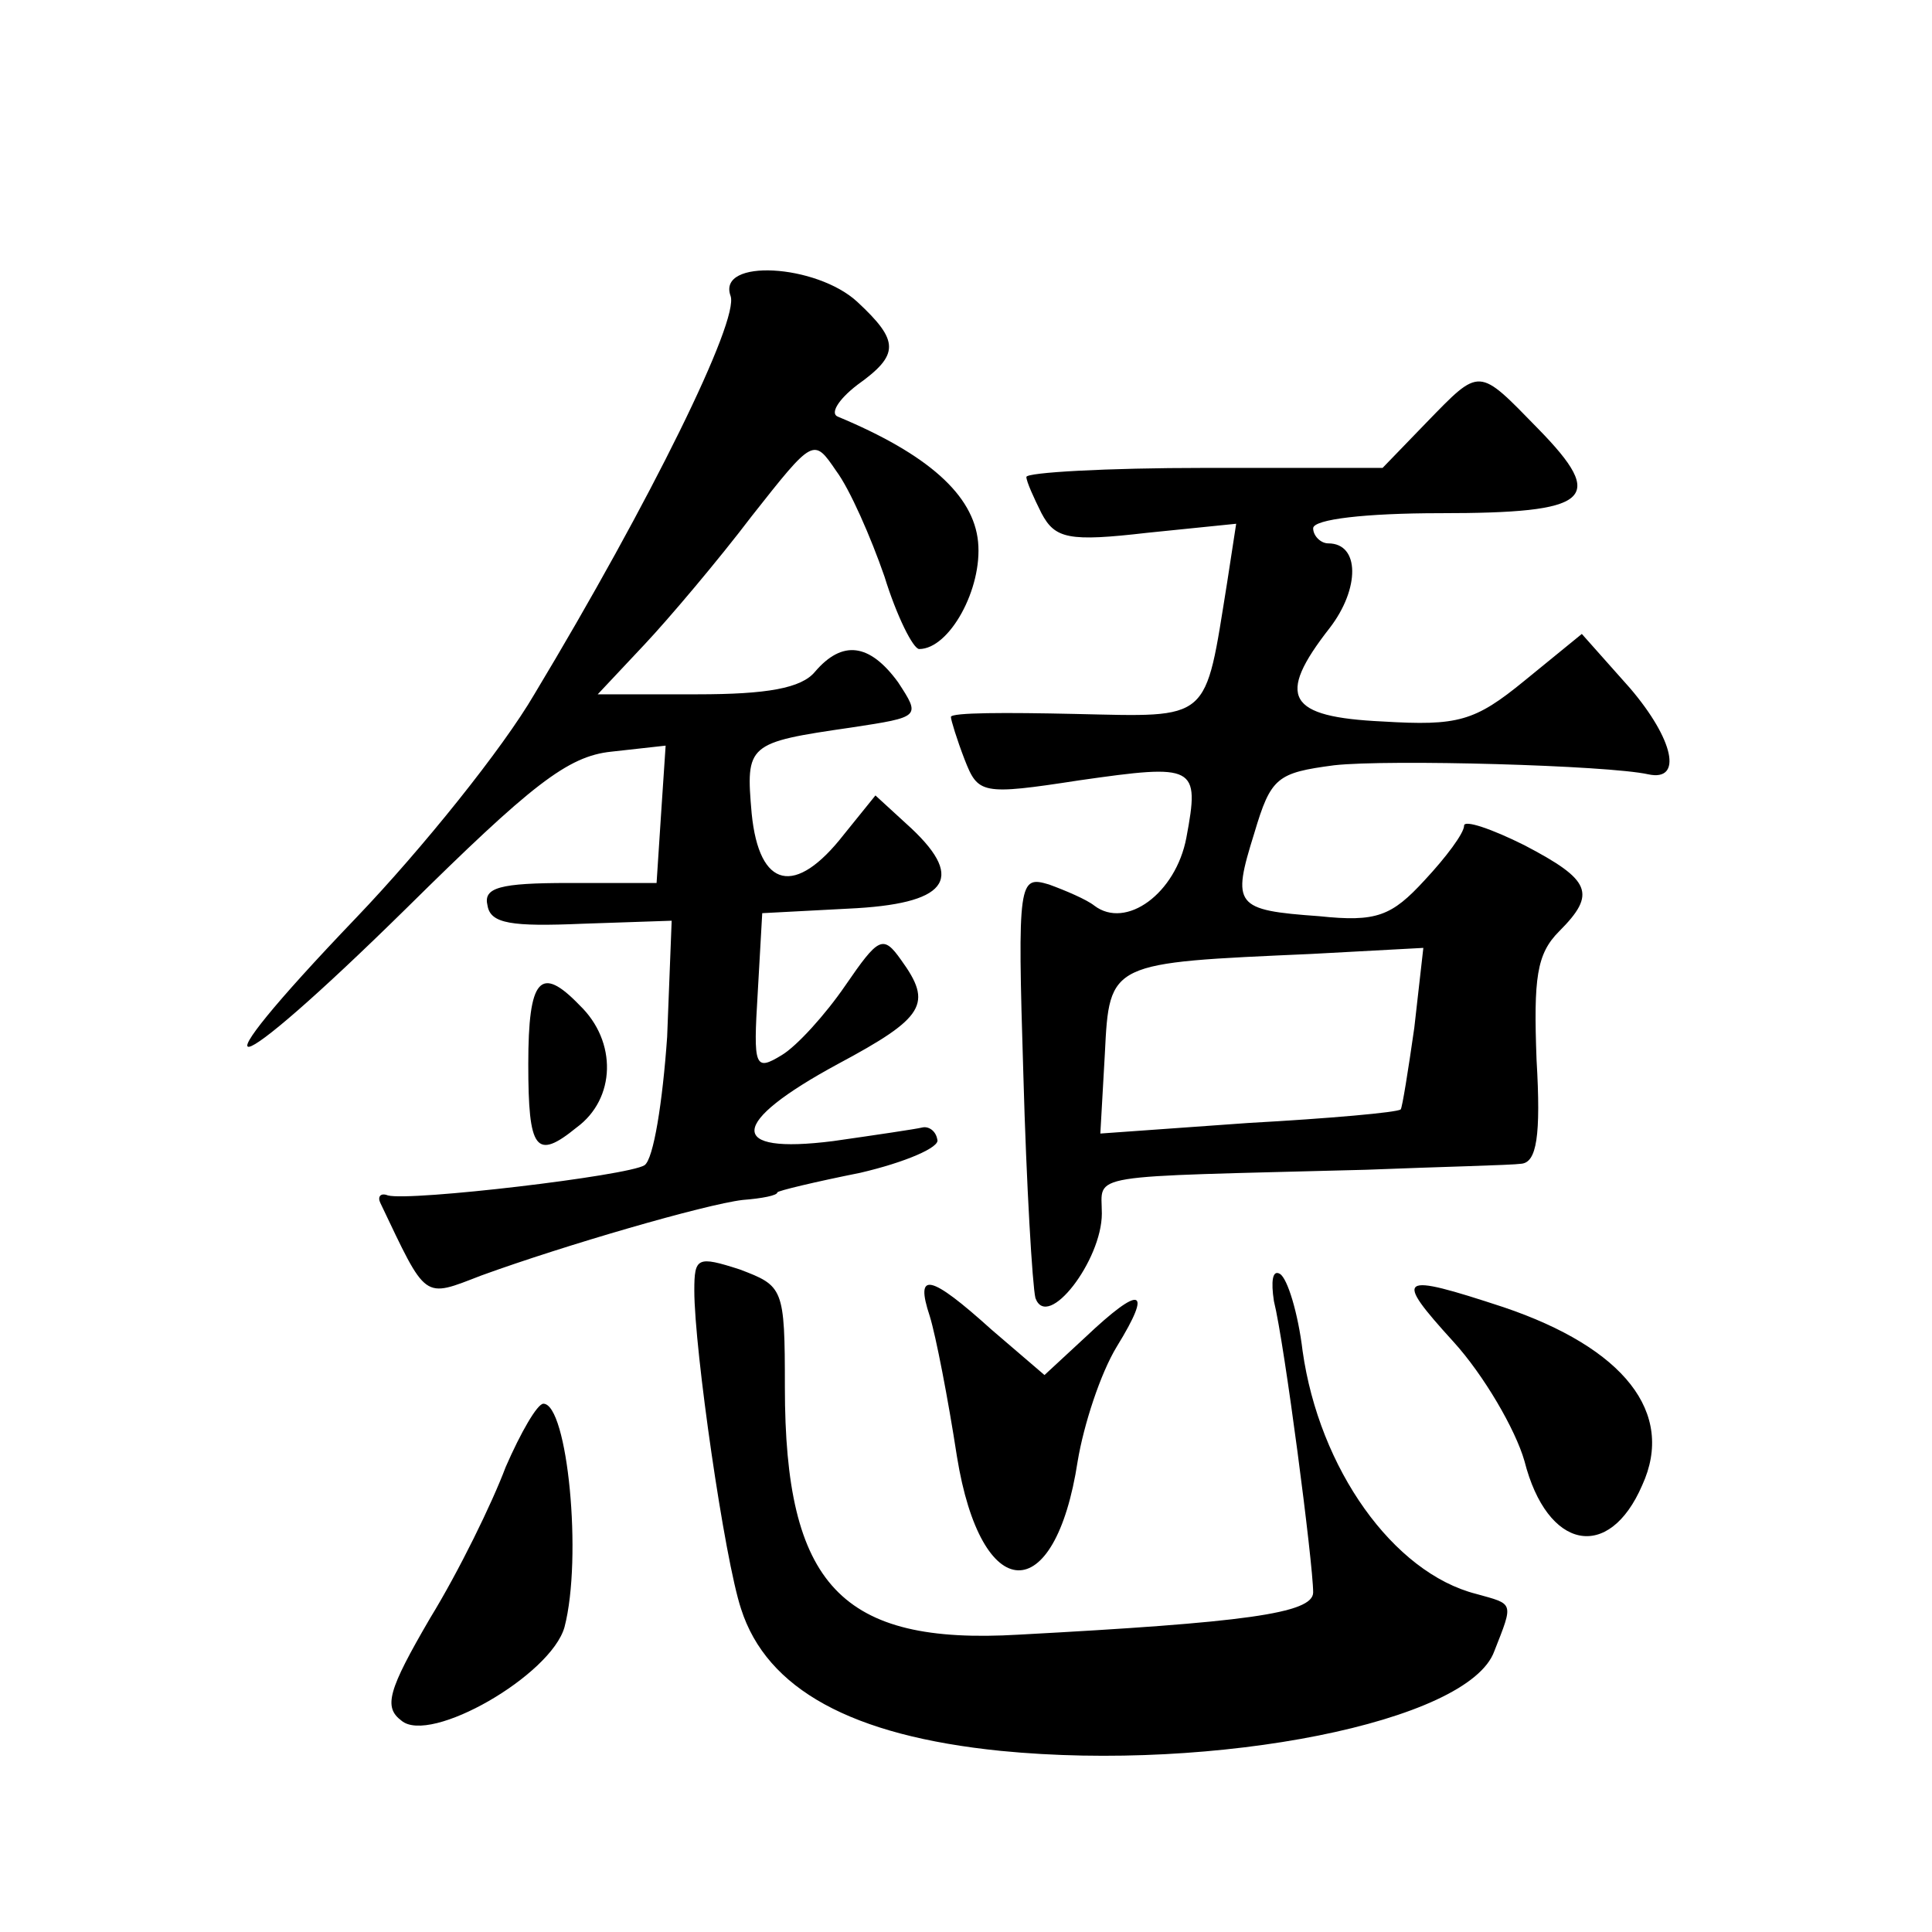 <?xml version="1.0" standalone="no"?>
<!DOCTYPE svg PUBLIC "-//W3C//DTD SVG 20010904//EN"
 "http://www.w3.org/TR/2001/REC-SVG-20010904/DTD/svg10.dtd">
<svg version="1.0" xmlns="http://www.w3.org/2000/svg"
 width="128pt" height="128pt" viewBox="0 0 128 128"
 preserveAspectRatio="xMidYMid meet">
<g transform="translate(0,128) scale(0.1,-0.1)"
fill="#0" stroke="none">
<path d="M484 1084 c6 -16 -53 -136 -130 -264 -21 -36 -74 -102 -118 -148 -112
-117 -88 -113 33 6 83 82 107 101 136 104 l36 4 -3 -45 -3 -46 -58 0 c-46 0 -57
-3 -54 -15 2 -12 16 -14 63 -12 l59 2 -3 -77 c-3 -43 -9 -81 -15 -85 -11 -7 -155
-24 -170 -20 -5 2 -7 -1 -5 -5 31 -65 28 -63 67 -48 55 20 148 47 173 50 13 1 23
3 23 5 0 1 25 7 55 13 30 7 53 17 51 22 -1 6 -6 9 -10 8 -4 -1 -31 -5 -59 -9 -71
-9 -69 12 3 51 58 31 63 40 42 69 -12 17 -15 15 -37 -17 -13 -19 -32 -40 -42 -46
-18 -11 -19 -8 -16 41 l3 53 57 3 c65 3 78 19 42 53 l-24 22 -21 -26 c-32 -41 -56
-36 -61 14 -4 46 -3 47 66 57 46 7 46 7 31 30 -19 26 -37 28 -55 7 -9 -11 -32 -15
-78 -15 l-66 0 31 33 c16 17 49 56 71 85 41 52 41 52 56 30 9 -12 23 -44 32 -70
8 -26 19 -48 23 -48 20 0 42 40 39 71 -3 31 -33 58 -93 83 -5 2 0 11 13 21 28 20
28 29 0 55 -27 25 -93 29 -84 4z M945 1000 l-29 -30 -118 0 c-65 0 -118 -3 -118
-6 0 -3 5 -14 10 -24 9 -17 18 -19 70 -13 l59 6 -6 -39 c-15 -93 -10 -89 -101 -87
-45 1 -82 1 -82 -2 0 -2 4 -15 9 -28 9 -23 11 -24 76 -14 77 11 80 10 71 -38 -7
-37 -40 -61 -61 -45 -5 4 -19 10 -30 14 -20 6 -21 3 -17 -126 2 -73 6 -140 8 -148
8 -22 44 25 44 56 0 27 -14 24 175 29 50 2 96 3 103 4 10 1 13 18 10 69 -2 54 0
70 15 85 25 25 21 34 -23 57 -22 11 -40 17 -40 13 0 -5 -12 -21 -26 -36 -22 -24
-32 -28 -70 -24 -56 4 -58 7 -43 55 11 37 15 40 53 45 36 4 181 0 208 -6 23 -5
17 23 -12 57 l-32 36 -38 -31 c-33 -27 -44 -30 -94 -27 -63 3 -71 16 -35 62 20
26 20 56 -1 56 -5 0 -10 5 -10 10 0 6 35 10 84 10 100 0 111 9 65 56 -40 41 -38
41 -74 4z m-8 -401 c-4 -28 -8 -53 -9 -54 -2 -2 -47 -6 -101 -9 l-98 -7 3 53 c3
61 3 60 137 66 l74 4 -6 -53z M350 575 c0 -57 5 -64 32 -42 26 19 27 57 2 81 -26
27 -34 18 -34 -39z M460 425 c0 -39 20 -178 31 -211 17 -53 73 -84 172 -94 142
-14 310 19 327 66 13 33 13 31 -12 38 -55 14 -104 83 -115 161 -3 25 -10 48 -15
51 -5 3 -6 -5 -4 -18 7 -28 26 -174 26 -193 0 -14 -46 -20 -195 -28 -118 -7 -155
33 -155 164 0 66 -1 67 -30 78 -28 9 -30 8 -30 -14z M616 408 c4 -13 12 -54 18
-93 16 -99 65 -101 80 -3 4 24 15 58 26 76 24 39 16 41 -21 6 l-27 -25 -35 30 c-41
37 -51 39 -41 9z M963 391 c20 -22 41 -58 47 -79 15 -59 56 -67 78 -16 22 48 -12
91 -92 118 -70 23 -73 21 -33 -23z M335 308 c-9 -24 -31 -69 -50 -100 -28 -48 -31
-59 -19 -68 19 -16 99 30 108 62 12 46 2 148 -14 148 -4 0 -15 -19 -25 -42z"/>
</g>
</svg>
